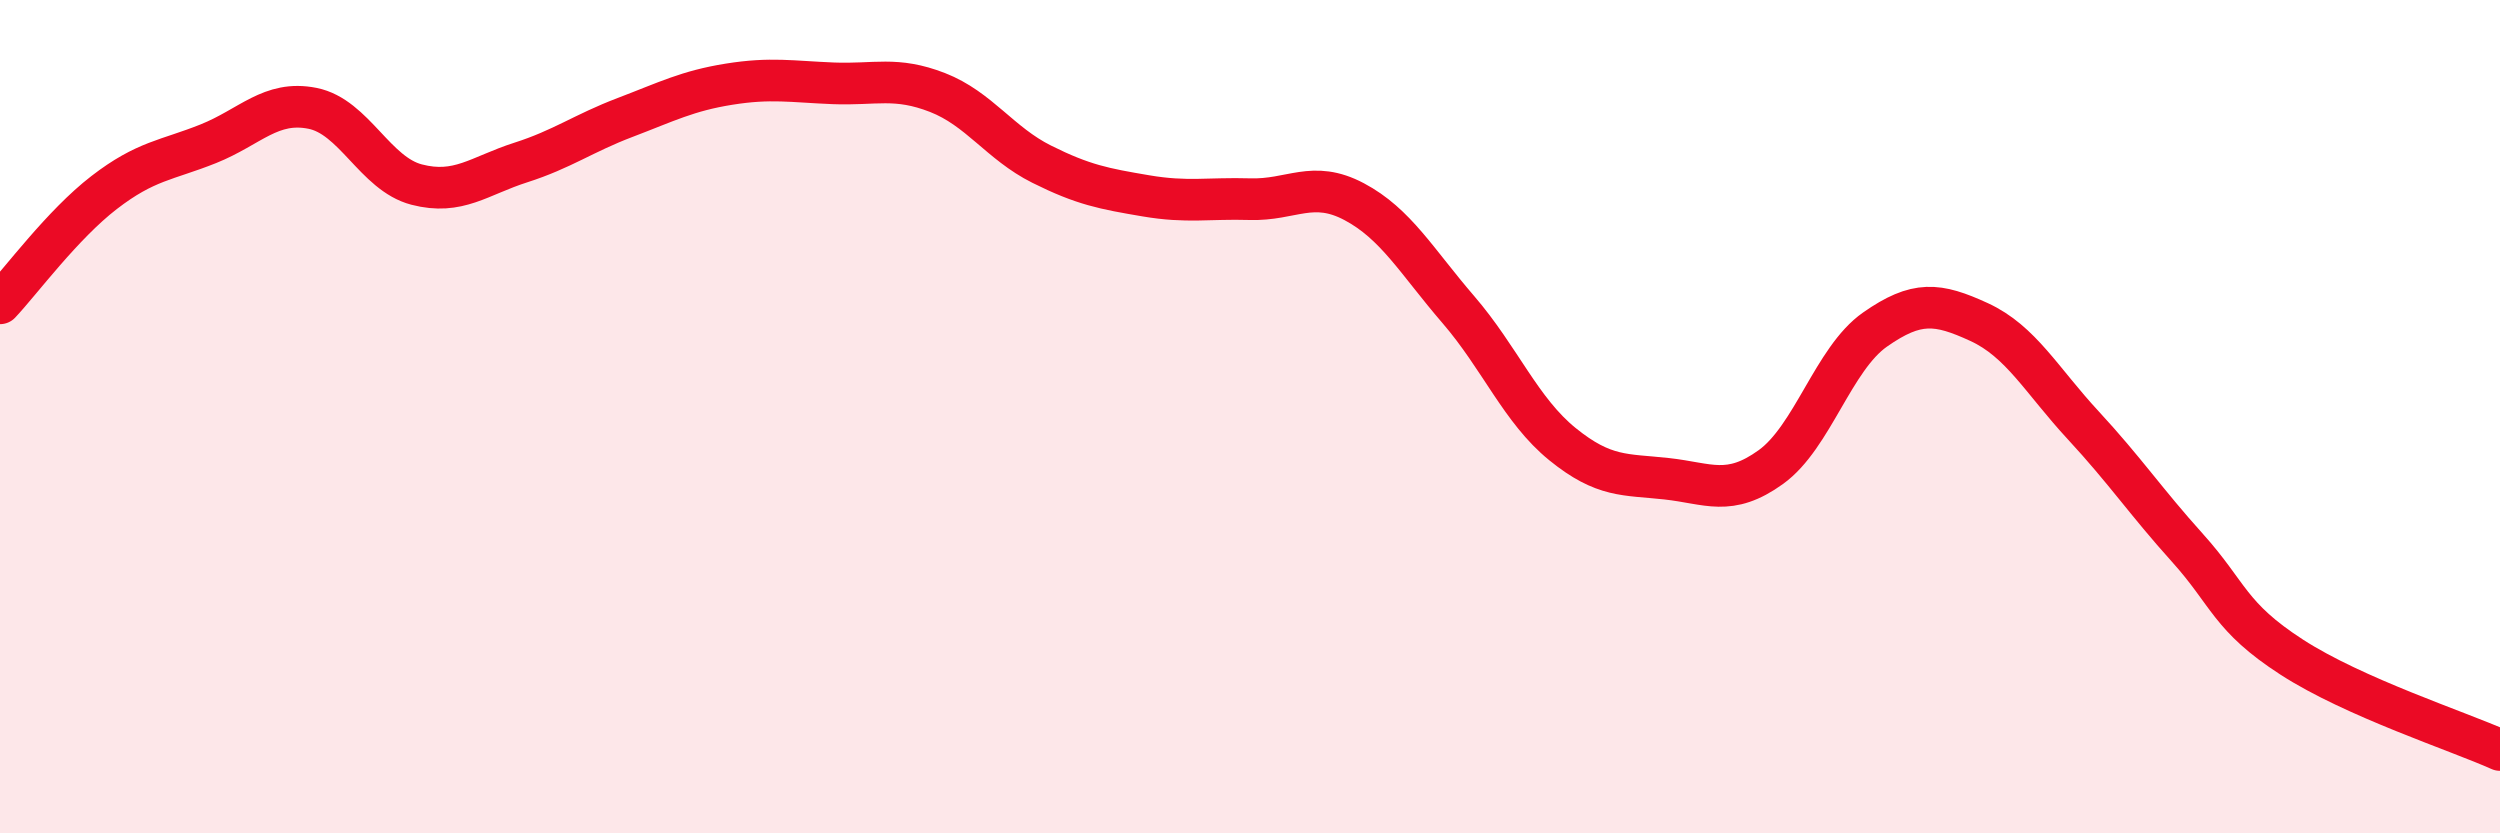 
    <svg width="60" height="20" viewBox="0 0 60 20" xmlns="http://www.w3.org/2000/svg">
      <path
        d="M 0,7.28 C 0.5,6.75 1.5,5.39 2.5,4.62 C 3.5,3.85 4,3.85 5,3.45 C 6,3.05 6.5,2.4 7.5,2.6 C 8.5,2.8 9,4.17 10,4.43 C 11,4.69 11.5,4.22 12.5,3.9 C 13.5,3.58 14,3.2 15,2.82 C 16,2.44 16.5,2.18 17.5,2.02 C 18.5,1.86 19,1.96 20,2 C 21,2.04 21.5,1.83 22.5,2.22 C 23.5,2.61 24,3.44 25,3.94 C 26,4.44 26.5,4.53 27.5,4.7 C 28.5,4.87 29,4.75 30,4.78 C 31,4.81 31.5,4.31 32.5,4.84 C 33.5,5.37 34,6.27 35,7.43 C 36,8.59 36.5,9.85 37.5,10.66 C 38.5,11.47 39,11.38 40,11.49 C 41,11.6 41.5,11.93 42.5,11.21 C 43.5,10.49 44,8.61 45,7.91 C 46,7.21 46.5,7.27 47.5,7.73 C 48.5,8.19 49,9.13 50,10.21 C 51,11.29 51.5,12.04 52.5,13.15 C 53.5,14.26 53.5,14.8 55,15.77 C 56.5,16.74 59,17.55 60,18L60 20L0 20Z"
        fill="#EB0A25"
        opacity="0.1"
        stroke-linecap="round"
        stroke-linejoin="round"
      />
      <path
        d="M 0,7.28 C 0.5,6.75 1.5,5.39 2.5,4.62 C 3.5,3.85 4,3.85 5,3.45 C 6,3.05 6.5,2.4 7.5,2.6 C 8.5,2.8 9,4.17 10,4.43 C 11,4.69 11.5,4.22 12.5,3.9 C 13.5,3.58 14,3.2 15,2.82 C 16,2.44 16.5,2.18 17.5,2.02 C 18.5,1.86 19,1.96 20,2 C 21,2.04 21.5,1.83 22.5,2.22 C 23.5,2.61 24,3.44 25,3.94 C 26,4.44 26.5,4.53 27.5,4.7 C 28.5,4.87 29,4.75 30,4.78 C 31,4.81 31.5,4.31 32.5,4.84 C 33.5,5.37 34,6.27 35,7.43 C 36,8.59 36.5,9.85 37.5,10.66 C 38.5,11.47 39,11.38 40,11.49 C 41,11.6 41.5,11.93 42.5,11.21 C 43.5,10.49 44,8.61 45,7.91 C 46,7.21 46.5,7.27 47.5,7.73 C 48.5,8.19 49,9.13 50,10.21 C 51,11.29 51.5,12.04 52.5,13.15 C 53.5,14.26 53.5,14.8 55,15.77 C 56.5,16.74 59,17.55 60,18"
        stroke="#EB0A25"
        stroke-width="1"
        fill="none"
        stroke-linecap="round"
        stroke-linejoin="round"
      />
    </svg>
  